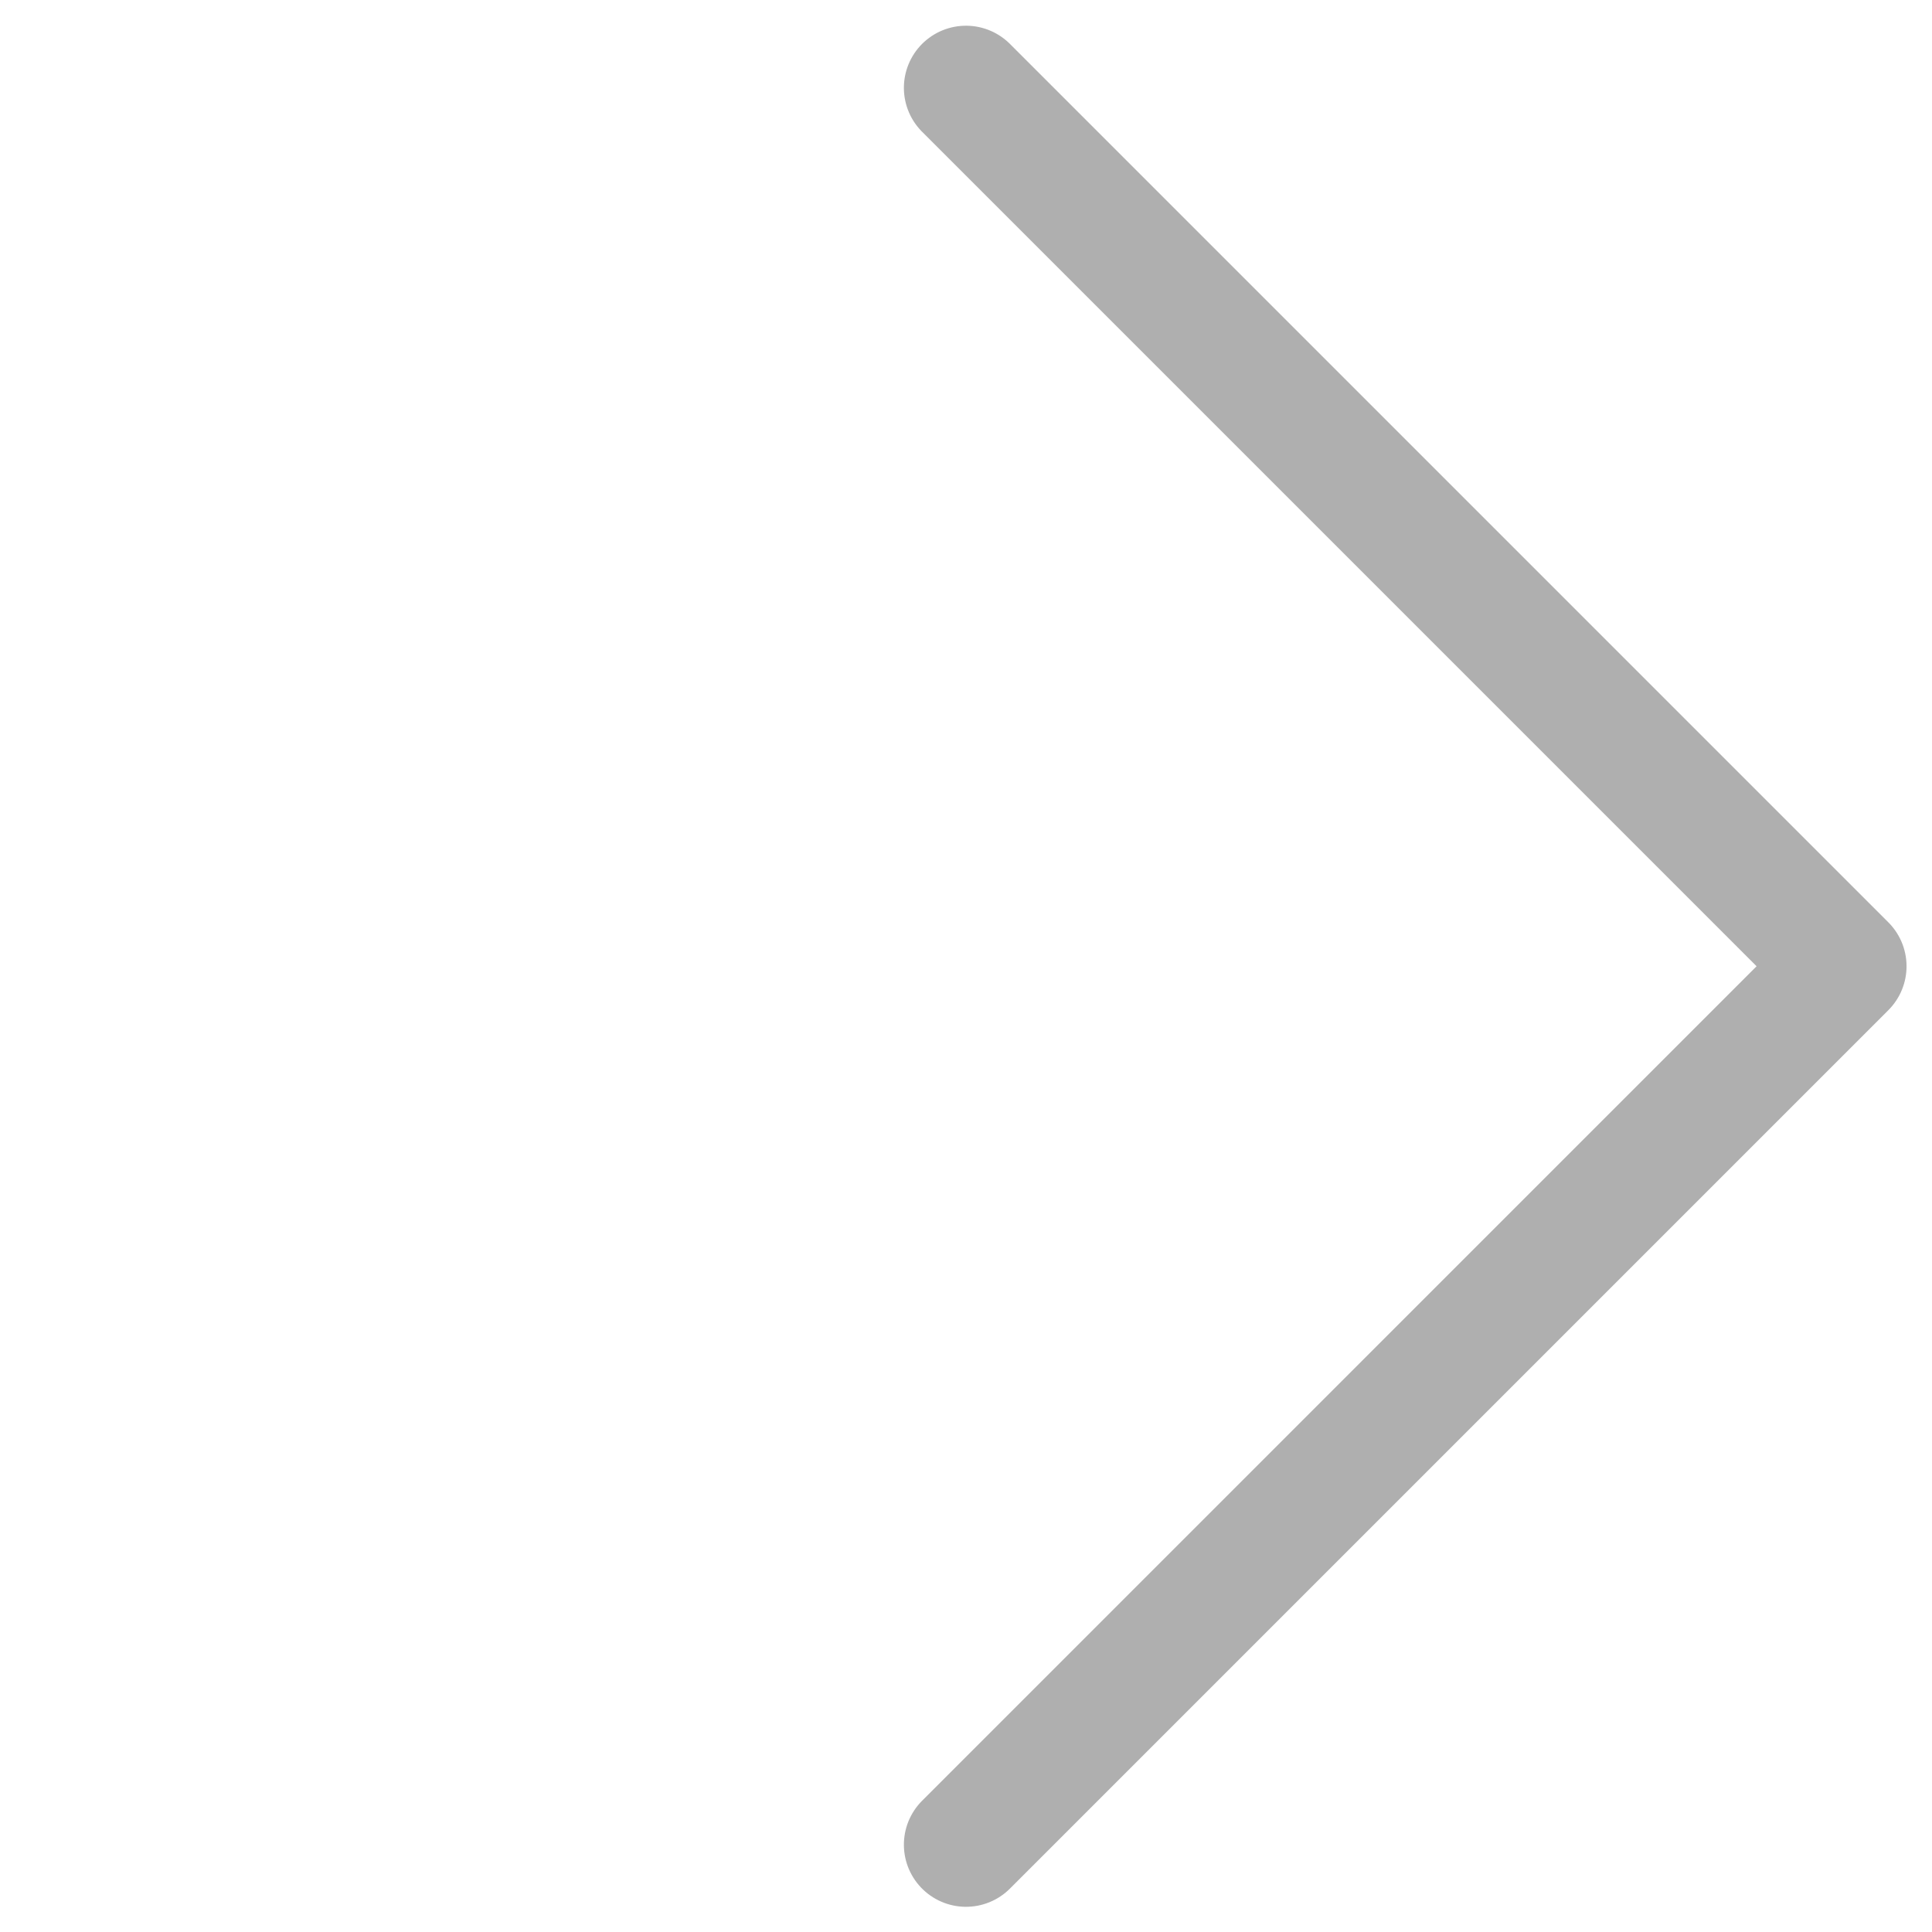 <svg xmlns="http://www.w3.org/2000/svg" width="15.552" height="15.552" viewBox="0 0 15.552 15.552">
  <path id="パス_34" data-name="パス 34" d="M0,0H10V10" transform="translate(7.776 0.707) rotate(45)" fill="none" stroke="#afafaf" stroke-linecap="round" stroke-linejoin="round" stroke-width="1"/>
</svg>

